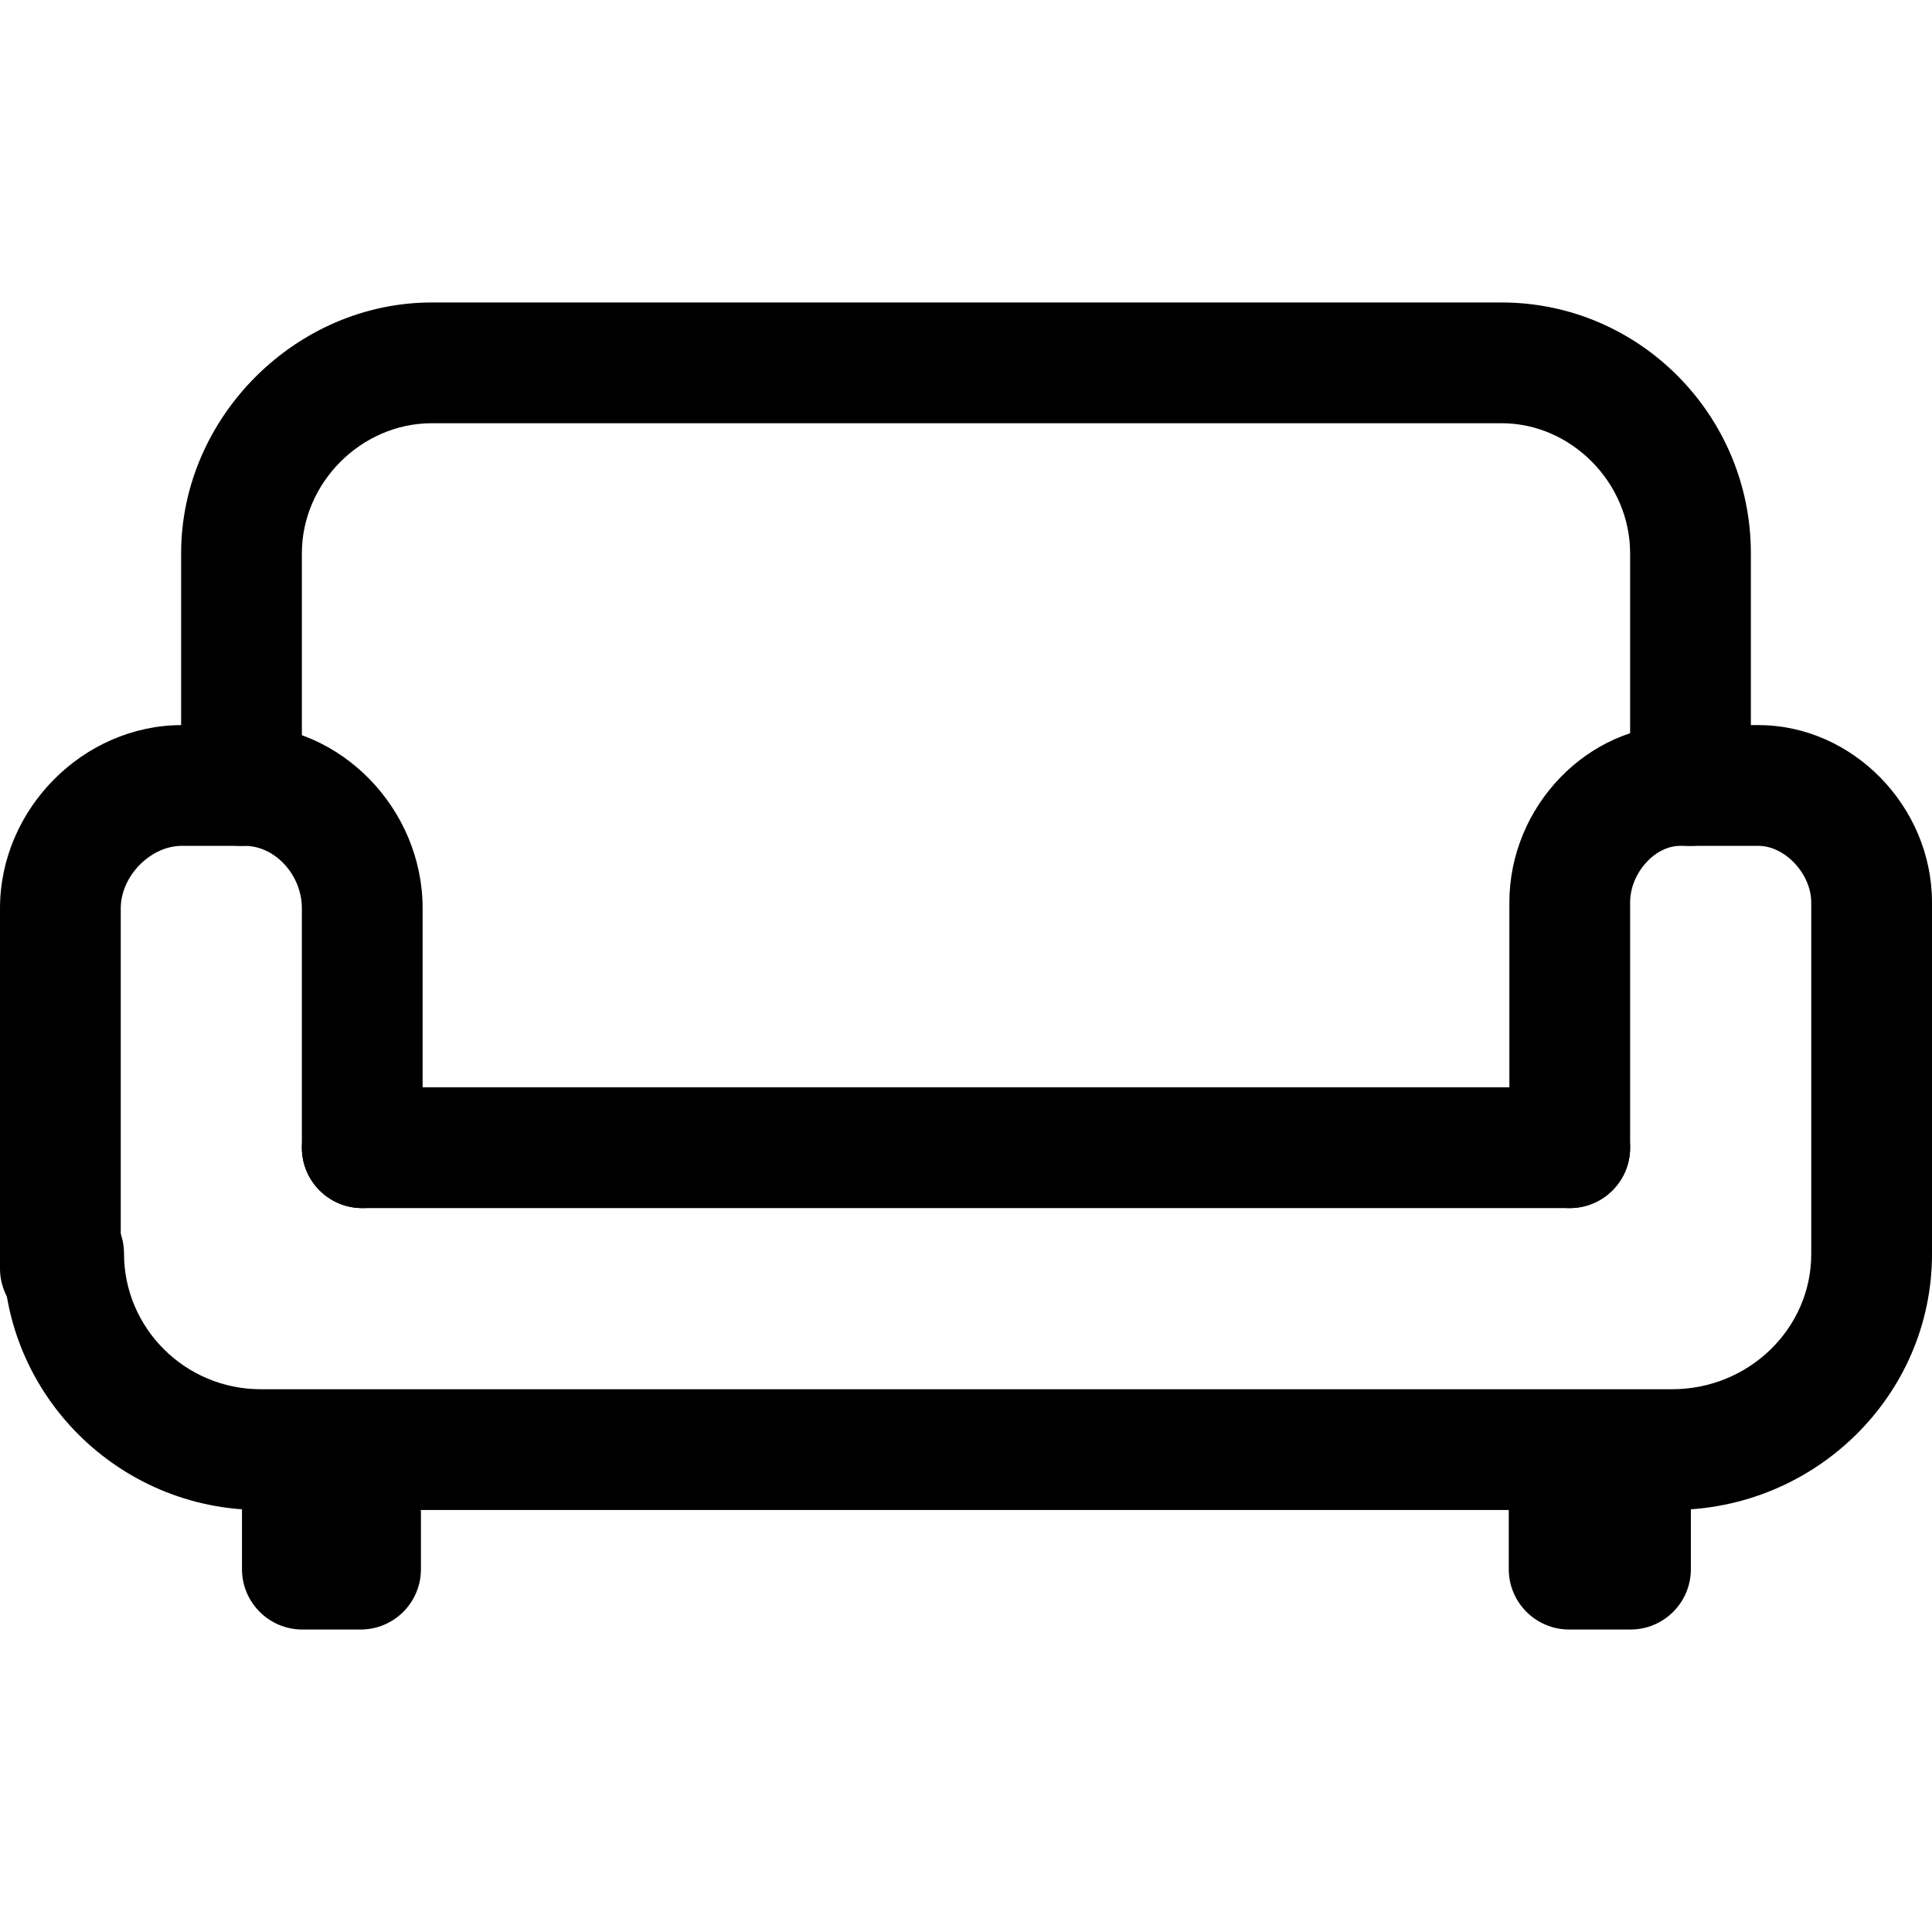 <?xml version="1.0" encoding="iso-8859-1"?>
<!-- Uploaded to: SVG Repo, www.svgrepo.com, Generator: SVG Repo Mixer Tools -->
<svg fill="#000000" height="800px" width="800px" version="1.1" id="Layer_1" xmlns="http://www.w3.org/2000/svg" xmlns:xlink="http://www.w3.org/1999/xlink" 
	 viewBox="0 0 512 512" xml:space="preserve">
<g>
	<g>
		<path d="M397.952,80.16H114.416c-36,0-66.416,30.432-66.416,66.464v61.536c0,8.832,7.168,16,16,16c8.832,0,16-7.168,16-16v-61.536
			c0-18.688,15.76-34.464,34.416-34.464h283.536c18.448,0,34.048,15.776,34.048,34.464v61.536c0,8.832,7.168,16,16,16
			c8.832,0,16-7.168,16-16v-61.536C464,109.984,434.368,80.16,397.952,80.16z"/>
	</g>
</g>
<g>
	<g>
		<path d="M64.864,192.16H48.176C22.064,192.16,0,214.4,0,240.72v95.44c0,8.832,7.168,16,16,16c8.832,0,16-7.168,16-16v-95.44
			c0-8.512,7.856-16.56,16.176-16.56h16.688c8.064,0,15.136,7.744,15.136,16.56v63.44c0,8.832,7.168,16,16,16
			c8.832,0,16-7.168,16-16v-63.44C112,214.4,90.416,192.16,64.864,192.16z"/>
	</g>
</g>
<g>
	<g>
		<path d="M466,192.16h-20.72c-24.544,0-45.28,21.52-45.28,47.008v64.992c0,8.832,7.168,16,16,16c8.832,0,16-7.168,16-16v-64.992
			c0-7.712,6.448-15.008,13.28-15.008H466c7.056,0,14,7.44,14,15.008v93.168c0,19.76-16.544,35.824-36.88,35.824H69.088
			c-19.968,0-36.224-16.128-36.224-35.968c0-8.832-7.168-16-16-16c-8.832,0-16,7.168-16,16c0,37.472,30.608,67.968,68.224,67.968
			H443.12c37.984,0,68.88-30.416,68.88-67.824v-93.168C512,213.68,490.944,192.16,466,192.16z"/>
	</g>
</g>
<g>
	<g>
		<path d="M416,288.16H96c-8.832,0-16,7.168-16,16c0,8.832,7.168,16,16,16h320c8.832,0,16-7.168,16-16
			C432,295.328,424.832,288.16,416,288.16z"/>
	</g>
</g>
<g>
	<g>
		<path d="M95.552,368.64c-2.8,0-5.424,0.72-7.712,1.984c-2.288-1.264-4.912-1.984-7.712-1.984c-8.832,0-16,7.168-16,16v31.2
			c0,8.832,7.168,16,16,16h15.44c8.832,0,16-7.152,15.984-16v-31.2C111.552,375.808,104.384,368.64,95.552,368.64z"/>
	</g>
</g>
<g>
	<g>
		<path d="M432.096,368.64c-2.976,0-5.744,0.8-8.128,2.208c-2.384-1.408-5.152-2.208-8.128-2.208c-8.832,0-16,7.168-16,16v31.2
			c0,8.832,7.168,16,16,16h16.256c8.832,0,16-7.152,16-16v-31.2C448.096,375.808,440.928,368.64,432.096,368.64z"/>
	</g>
</g>
</svg>
